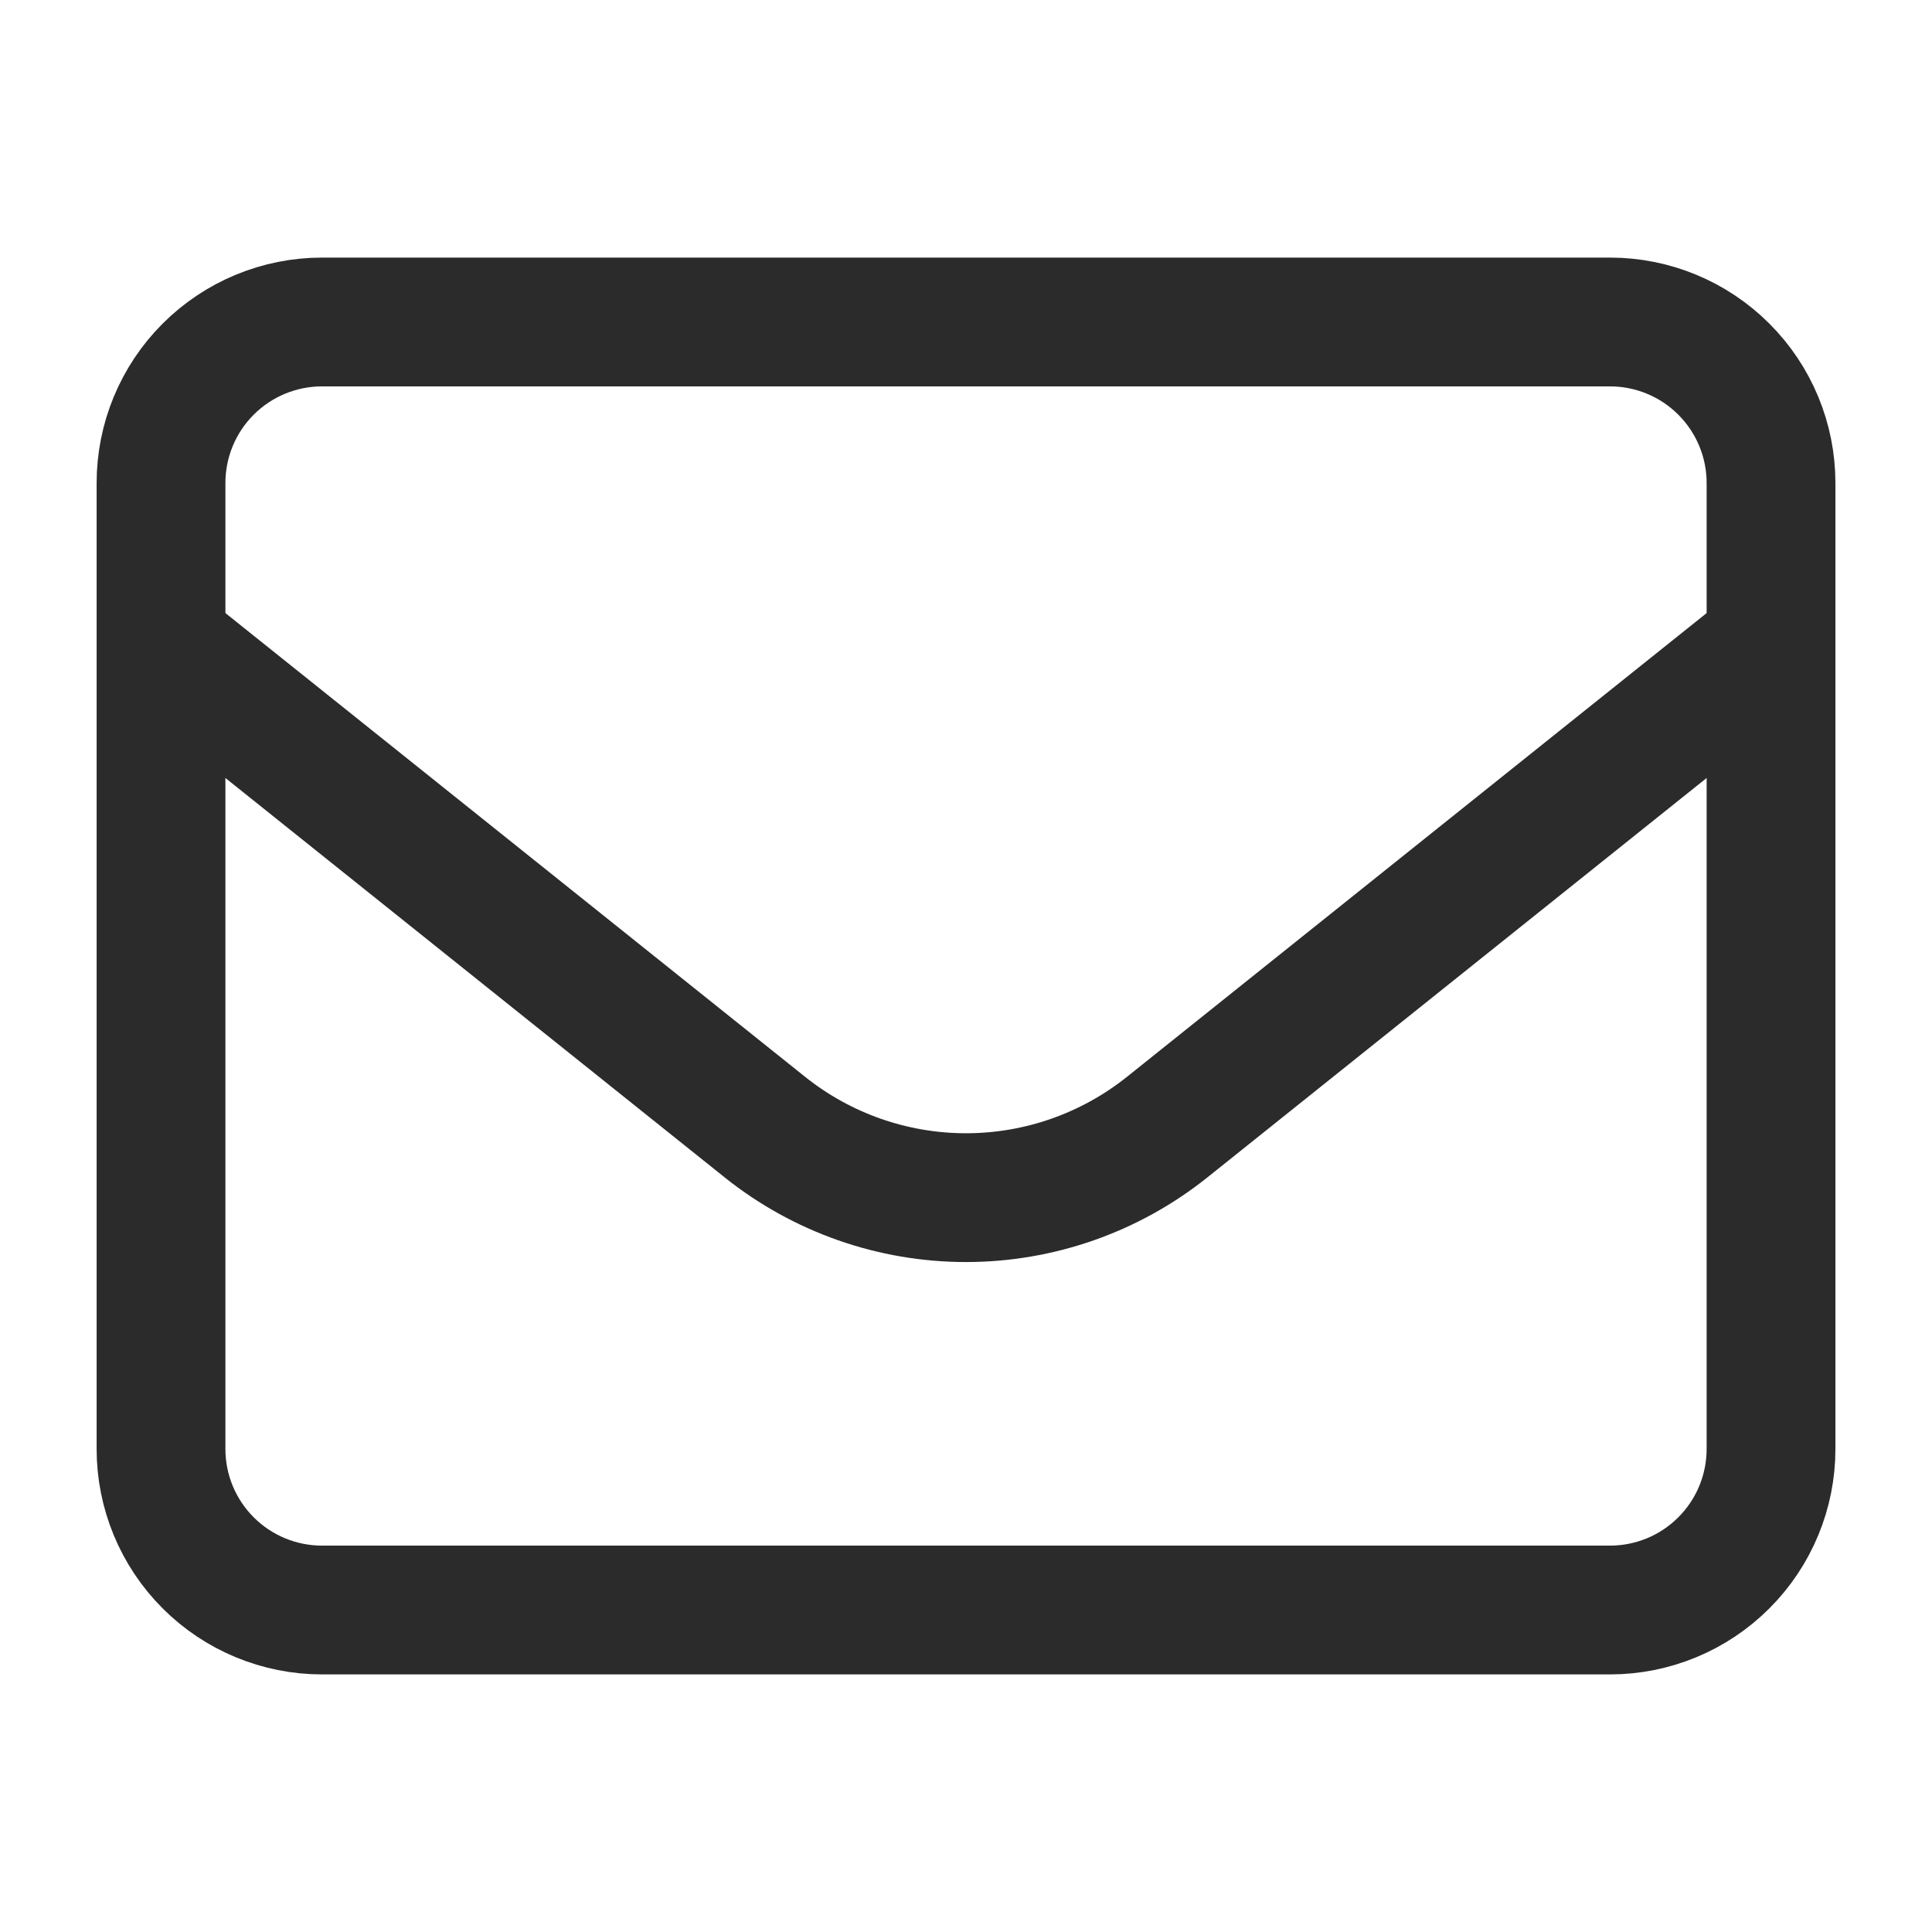 <svg width="50" height="50" viewBox="0 0 50 50" fill="none" xmlns="http://www.w3.org/2000/svg">
<path d="M4.167 12.5C4.167 11.395 4.606 10.335 5.387 9.554C6.169 8.772 7.229 8.333 8.334 8.333H41.667C42.772 8.333 43.832 8.772 44.613 9.554C45.395 10.335 45.834 11.395 45.834 12.5V37.5C45.834 38.605 45.395 39.665 44.613 40.446C43.832 41.228 42.772 41.667 41.667 41.667H8.334C7.229 41.667 6.169 41.228 5.387 40.446C4.606 39.665 4.167 38.605 4.167 37.5V12.5Z" stroke="#2B2B2B" stroke-width="3.333" stroke-linecap="round" stroke-linejoin="round"/>
<path d="M4.167 16.667L19.794 29.169C21.272 30.351 23.108 30.995 25 30.995C26.893 30.995 28.729 30.351 30.207 29.169L45.834 16.667" stroke="#2B2B2B" stroke-width="3.333" stroke-linejoin="round"/>
</svg>
